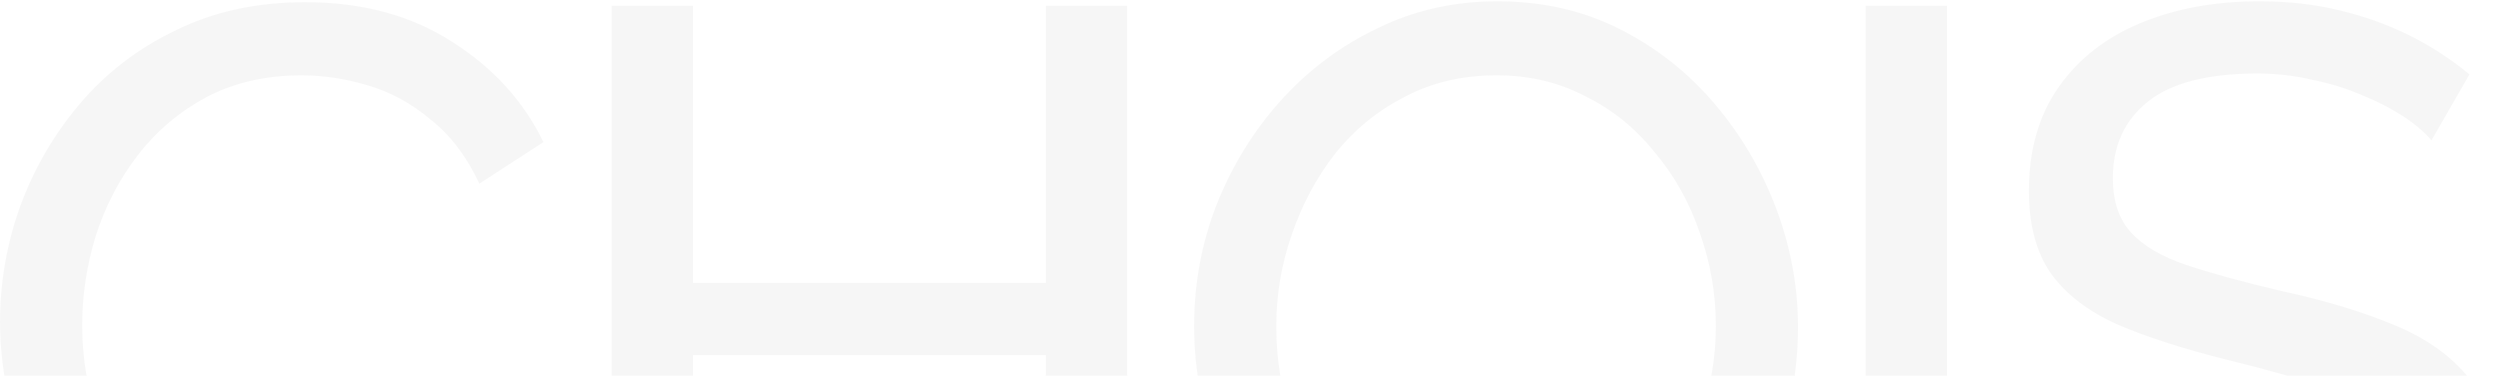<?xml version="1.0" encoding="UTF-8"?> <svg xmlns="http://www.w3.org/2000/svg" width="1351" height="203" viewBox="0 0 1351 203" fill="none"><path d="M0.024 173.87C0.024 152.732 3.601 132.082 10.755 111.92C18.235 91.433 28.967 72.897 42.95 56.312C57.259 39.401 74.657 26.068 95.144 16.312C115.632 6.231 138.883 1.191 164.899 1.191C195.793 1.191 222.296 8.345 244.41 22.654C266.523 36.637 282.945 54.685 293.677 76.799L259.043 99.237C252.214 84.604 243.434 73.059 232.702 64.604C222.296 55.824 210.914 49.645 198.557 46.068C186.524 42.491 174.655 40.702 162.948 40.702C143.761 40.702 126.688 44.604 111.729 52.409C97.095 60.214 84.738 70.62 74.657 83.628C64.576 96.636 56.934 111.27 51.73 127.53C46.852 143.464 44.413 159.562 44.413 175.821C44.413 193.707 47.34 210.943 53.194 227.528C59.373 244.113 67.828 258.747 78.559 271.429C89.291 284.112 101.973 294.193 116.607 301.673C131.241 309.152 147.176 312.892 164.411 312.892C176.443 312.892 188.801 310.778 201.484 306.551C214.166 302.323 226.036 295.819 237.093 287.039C248.149 277.933 256.93 266.226 263.434 251.917L300.018 271.917C292.864 289.153 281.807 303.786 266.848 315.819C251.889 327.851 235.141 336.956 216.605 343.135C198.394 349.314 180.346 352.403 162.46 352.403C138.721 352.403 116.932 347.363 97.095 337.282C77.258 326.875 60.023 313.217 45.389 296.307C31.08 279.071 19.861 259.885 11.731 238.747C3.926 217.284 0.024 195.658 0.024 173.87ZM609.105 3.142V349.477H565.204V191.919H374.476V349.477H330.574V3.142H374.476V152.895H565.204V3.142H609.105ZM808.229 351.916C783.839 351.916 761.725 347.038 741.888 337.282C722.051 327.526 704.816 314.355 690.182 297.77C675.873 280.86 664.817 261.999 657.012 241.186C649.207 220.048 645.305 198.423 645.305 176.309C645.305 153.22 649.37 131.269 657.5 110.457C665.955 89.319 677.499 70.62 692.133 54.36C707.092 37.775 724.49 24.767 744.327 15.337C764.164 5.581 785.79 0.703 809.204 0.703C833.594 0.703 855.707 5.743 875.544 15.825C895.381 25.906 912.454 39.401 926.763 56.312C941.072 73.222 952.128 92.083 959.933 112.896C967.738 133.708 971.64 155.009 971.64 176.797C971.64 199.886 967.575 221.999 959.445 243.137C951.315 263.95 939.771 282.649 924.812 299.234C910.178 315.493 892.942 328.339 873.105 337.769C853.268 347.2 831.643 351.916 808.229 351.916ZM689.694 176.309C689.694 193.87 692.459 210.943 697.987 227.528C703.84 243.788 711.97 258.259 722.377 270.941C732.783 283.624 745.303 293.705 759.937 301.185C774.571 308.664 790.831 312.404 808.716 312.404C827.253 312.404 843.838 308.502 858.472 300.697C873.105 292.892 885.463 282.486 895.544 269.478C905.95 256.47 913.755 241.836 918.958 225.577C924.487 209.317 927.251 192.894 927.251 176.309C927.251 158.749 924.324 141.838 918.47 125.578C912.942 109.319 904.812 94.847 894.081 82.165C883.674 69.157 871.154 59.076 856.52 51.921C842.212 44.442 826.277 40.702 808.716 40.702C790.18 40.702 773.595 44.604 758.961 52.409C744.327 59.889 731.807 70.132 721.401 83.14C711.32 96.148 703.515 110.782 697.987 127.042C692.459 142.976 689.694 159.399 689.694 176.309ZM1008.25 349.477V3.142H1052.15V349.477H1008.25ZM1313.98 75.823C1310.08 71.27 1304.88 66.88 1298.37 62.653C1291.87 58.425 1284.55 54.685 1276.42 51.434C1268.29 47.856 1259.35 45.092 1249.59 43.141C1240.16 40.865 1230.24 39.726 1219.84 39.726C1193.17 39.726 1173.5 44.767 1160.81 54.848C1148.13 64.929 1141.79 78.75 1141.79 96.311C1141.79 108.668 1145.04 118.424 1151.55 125.578C1158.05 132.733 1167.97 138.586 1181.3 143.139C1194.96 147.692 1212.19 152.407 1233.01 157.285C1257.07 162.488 1277.88 168.83 1295.44 176.309C1313.01 183.789 1326.5 193.87 1335.93 206.552C1345.36 218.91 1350.08 235.495 1350.08 256.308C1350.08 272.893 1346.83 287.364 1340.32 299.721C1334.14 311.754 1325.36 321.835 1313.98 329.965C1302.6 337.769 1289.27 343.623 1273.98 347.525C1258.7 351.103 1242.11 352.891 1224.23 352.891C1206.67 352.891 1189.43 351.103 1172.52 347.525C1155.94 343.623 1140.16 338.095 1125.2 330.94C1110.25 323.786 1096.26 314.843 1083.25 304.112L1104.23 267.039C1109.43 272.567 1116.1 278.096 1124.23 283.624C1132.68 288.827 1142.11 293.705 1152.52 298.258C1163.25 302.811 1174.8 306.551 1187.15 309.477C1199.51 312.079 1212.19 313.38 1225.2 313.38C1249.92 313.38 1269.1 308.99 1282.76 300.209C1296.42 291.104 1303.25 277.933 1303.25 260.698C1303.25 247.69 1299.35 237.284 1291.54 229.479C1284.06 221.674 1272.84 215.17 1257.88 209.967C1242.93 204.764 1224.71 199.561 1203.25 194.358C1179.84 188.504 1160.16 182.163 1144.23 175.334C1128.29 168.179 1116.26 158.911 1108.13 147.529C1100.33 136.147 1096.42 121.351 1096.42 103.14C1096.42 81.026 1101.79 62.328 1112.52 47.043C1123.25 31.759 1138.05 20.215 1156.91 12.41C1175.77 4.605 1197.07 0.703 1220.81 0.703C1236.42 0.703 1250.89 2.329 1264.23 5.581C1277.88 8.833 1290.57 13.386 1302.27 19.239C1313.98 25.093 1324.71 32.084 1334.47 40.214L1313.98 75.823Z" fill="#241C19" fill-opacity="0.04"></path></svg> 